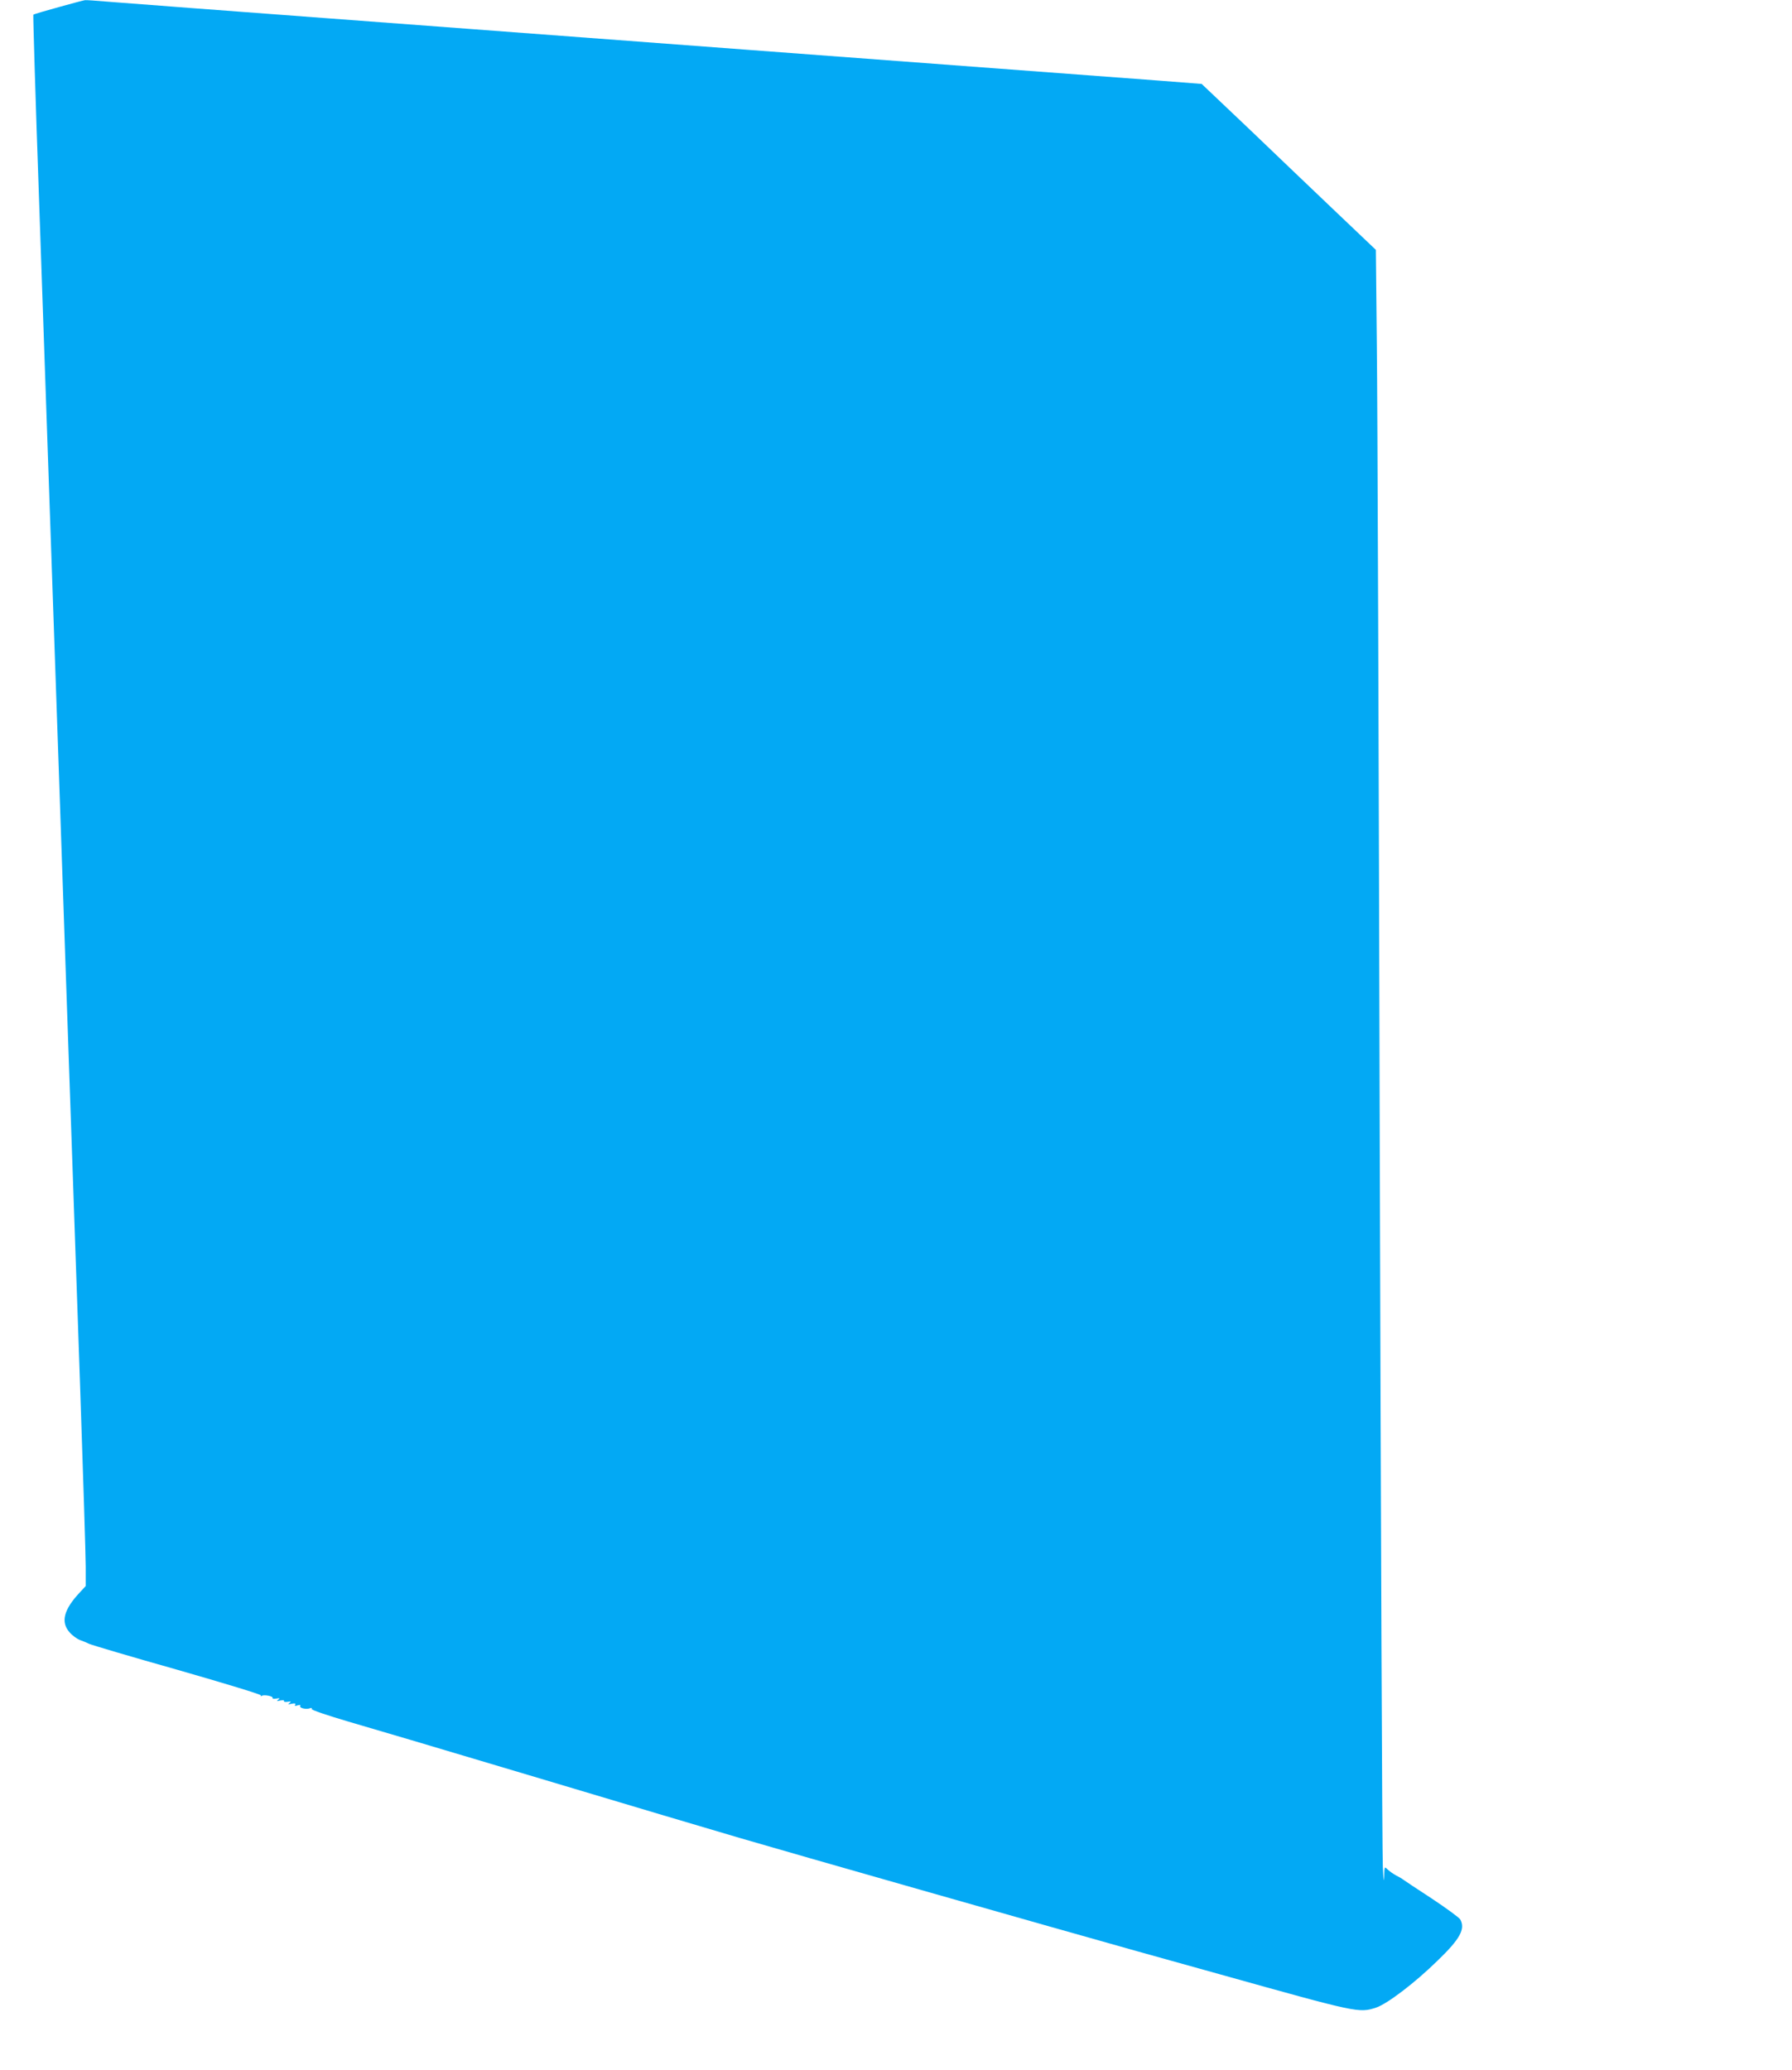 <?xml version="1.0" standalone="no"?>
<!DOCTYPE svg PUBLIC "-//W3C//DTD SVG 20010904//EN"
 "http://www.w3.org/TR/2001/REC-SVG-20010904/DTD/svg10.dtd">
<svg version="1.0" xmlns="http://www.w3.org/2000/svg"
 width="1108pt" height="1280pt" viewBox="0 0 1108 1280"
 preserveAspectRatio="xMidYMid meet">
<g transform="translate(0,1280) scale(0.1,-0.1)"
fill="#03a9f4" stroke="none">
<path d="M363 12756 c-84 -23 -155 -44 -157 -47 -2 -2 13 -510 35 -1129 21
-619 57 -1647 79 -2285 22 -638 63 -1810 90 -2605 28 -795 66 -1898 85 -2452
19 -554 35 -1061 35 -1126 l0 -119 -36 -39 c-100 -106 -120 -184 -64 -247 16
-19 45 -40 62 -47 18 -6 44 -17 58 -24 14 -7 260 -80 547 -161 300 -86 519
-153 516 -158 -3 -6 -1 -7 6 -3 14 9 73 -3 66 -13 -2 -5 8 -6 23 -4 22 4 24 2
12 -7 -12 -9 -9 -10 13 -5 16 3 26 2 23 -3 -3 -5 7 -7 22 -5 22 4 24 2 12 -7
-12 -9 -9 -10 13 -5 20 4 27 2 22 -6 -5 -8 -1 -9 15 -4 14 4 20 3 16 -3 -8
-13 37 -24 60 -15 10 4 15 2 11 -4 -4 -6 88 -37 226 -78 234 -68 414 -122
1112 -330 725 -217 1051 -314 1306 -389 302 -89 1966 -563 2459 -701 190 -53
424 -118 520 -145 848 -237 852 -238 958 -204 69 23 239 152 381 291 139 134
172 195 140 254 -6 11 -85 69 -177 130 -92 60 -172 113 -178 118 -6 5 -25 16
-43 25 -18 10 -41 26 -52 37 -19 19 -19 18 -21 -48 -1 -41 -4 -14 -8 67 -4 74
-12 2088 -19 4475 -6 2387 -14 4606 -18 4930 l-6 590 -246 234 c-135 129 -378
360 -538 514 l-293 278 -257 20 c-142 11 -1277 96 -2523 189 -2972 223 -3000
225 -3465 260 -220 17 -456 35 -524 40 -68 6 -129 10 -135 9 -6 0 -80 -20
-163 -43z"/>
</g>
</svg>
